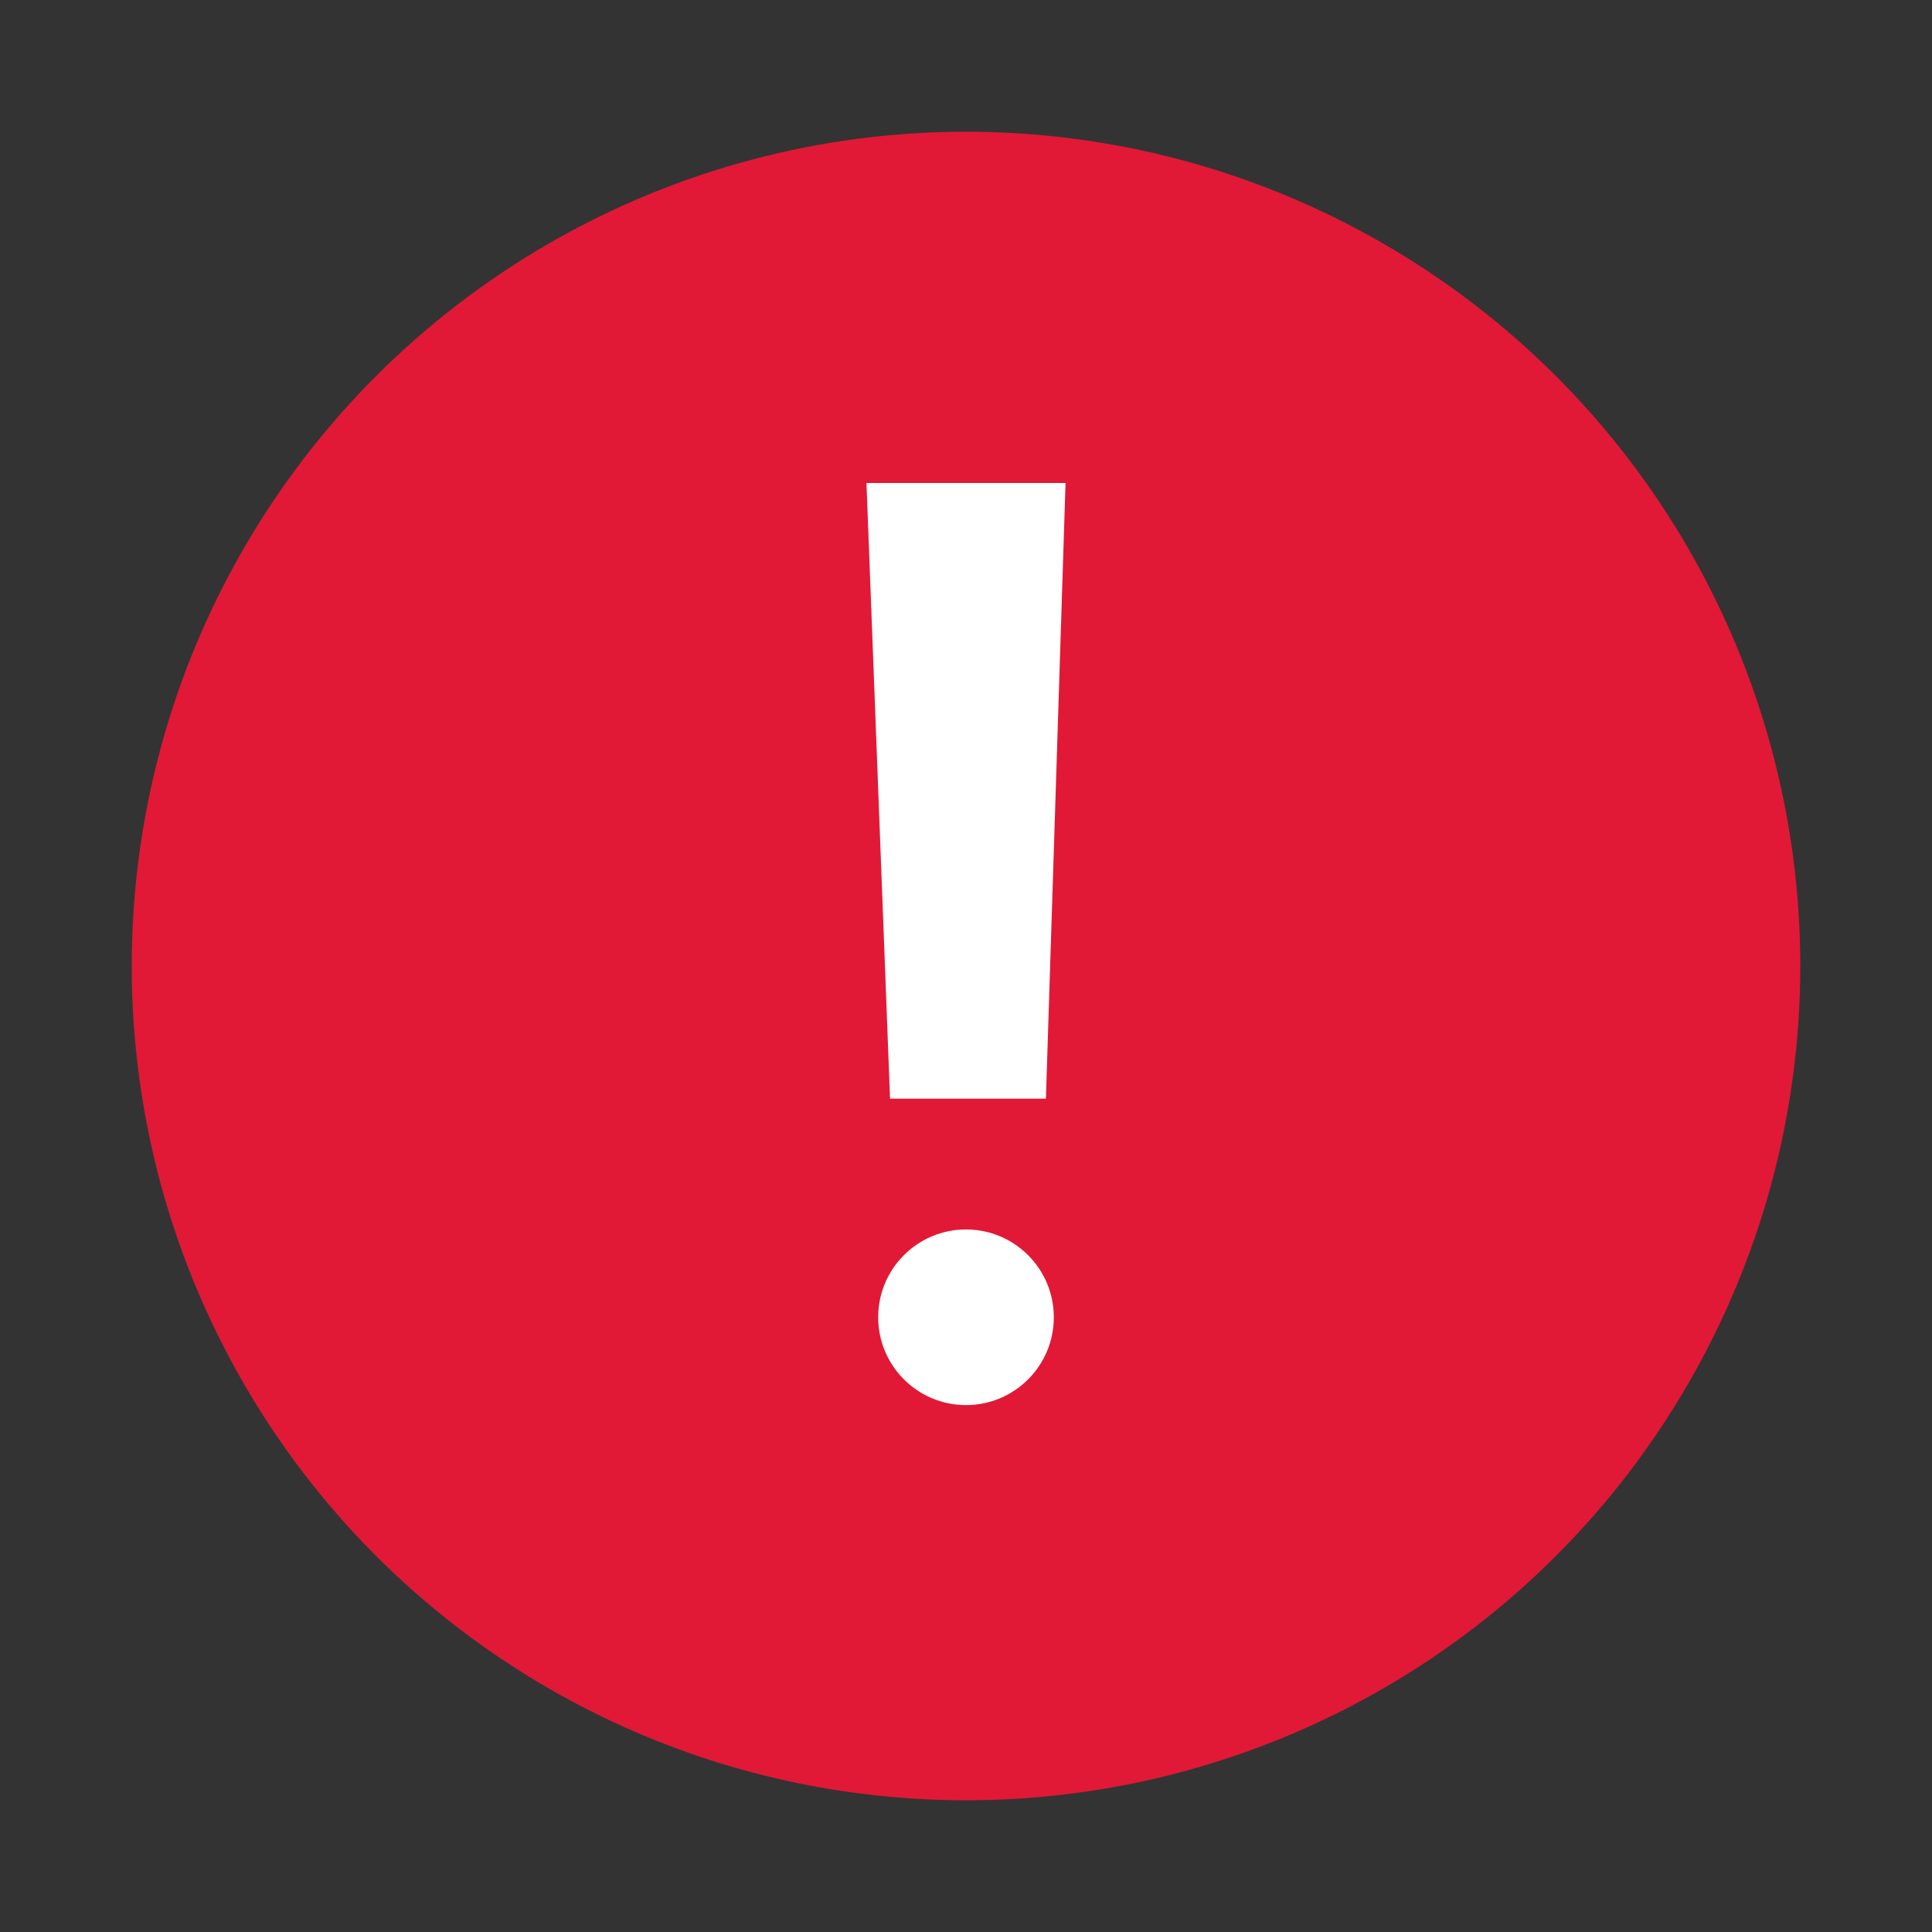 <svg xmlns="http://www.w3.org/2000/svg" xmlns:xlink="http://www.w3.org/1999/xlink" width="44" height="44" viewBox="0 0 44 44">
  <rect x="0" y="0" width="44" height="44" fill="#333333" stroke="none"/>
  <defs>
    <clipPath id="clip-Artboard_1">
      <rect width="44" height="44"/>
    </clipPath>
  </defs>
  <g id="Artboard_1" data-name="Artboard – 1" clip-path="url(#clip-Artboard_1)">
    <g id="Group_1" data-name="Group 1">
      <circle id="Ellipse_2" data-name="Ellipse 2" cx="2.5" cy="2.5" r="2.5" transform="translate(20 28)" fill="#e11936"/>
      <circle id="Ellipse_1" data-name="Ellipse 1" cx="19" cy="19" r="19" transform="translate(3 3)" fill="#e11936"/>
      <path id="Path_1" data-name="Path 1" d="M-853.224-1803.767h3.55l.447-14.021h-4.534Z" transform="translate(873.494 1828.788)" fill="#fff"/>
      <circle id="Ellipse_3" data-name="Ellipse 3" cx="2" cy="2" r="2" transform="translate(20 28)" fill="#fff"/>
    </g>
  </g>
</svg>
